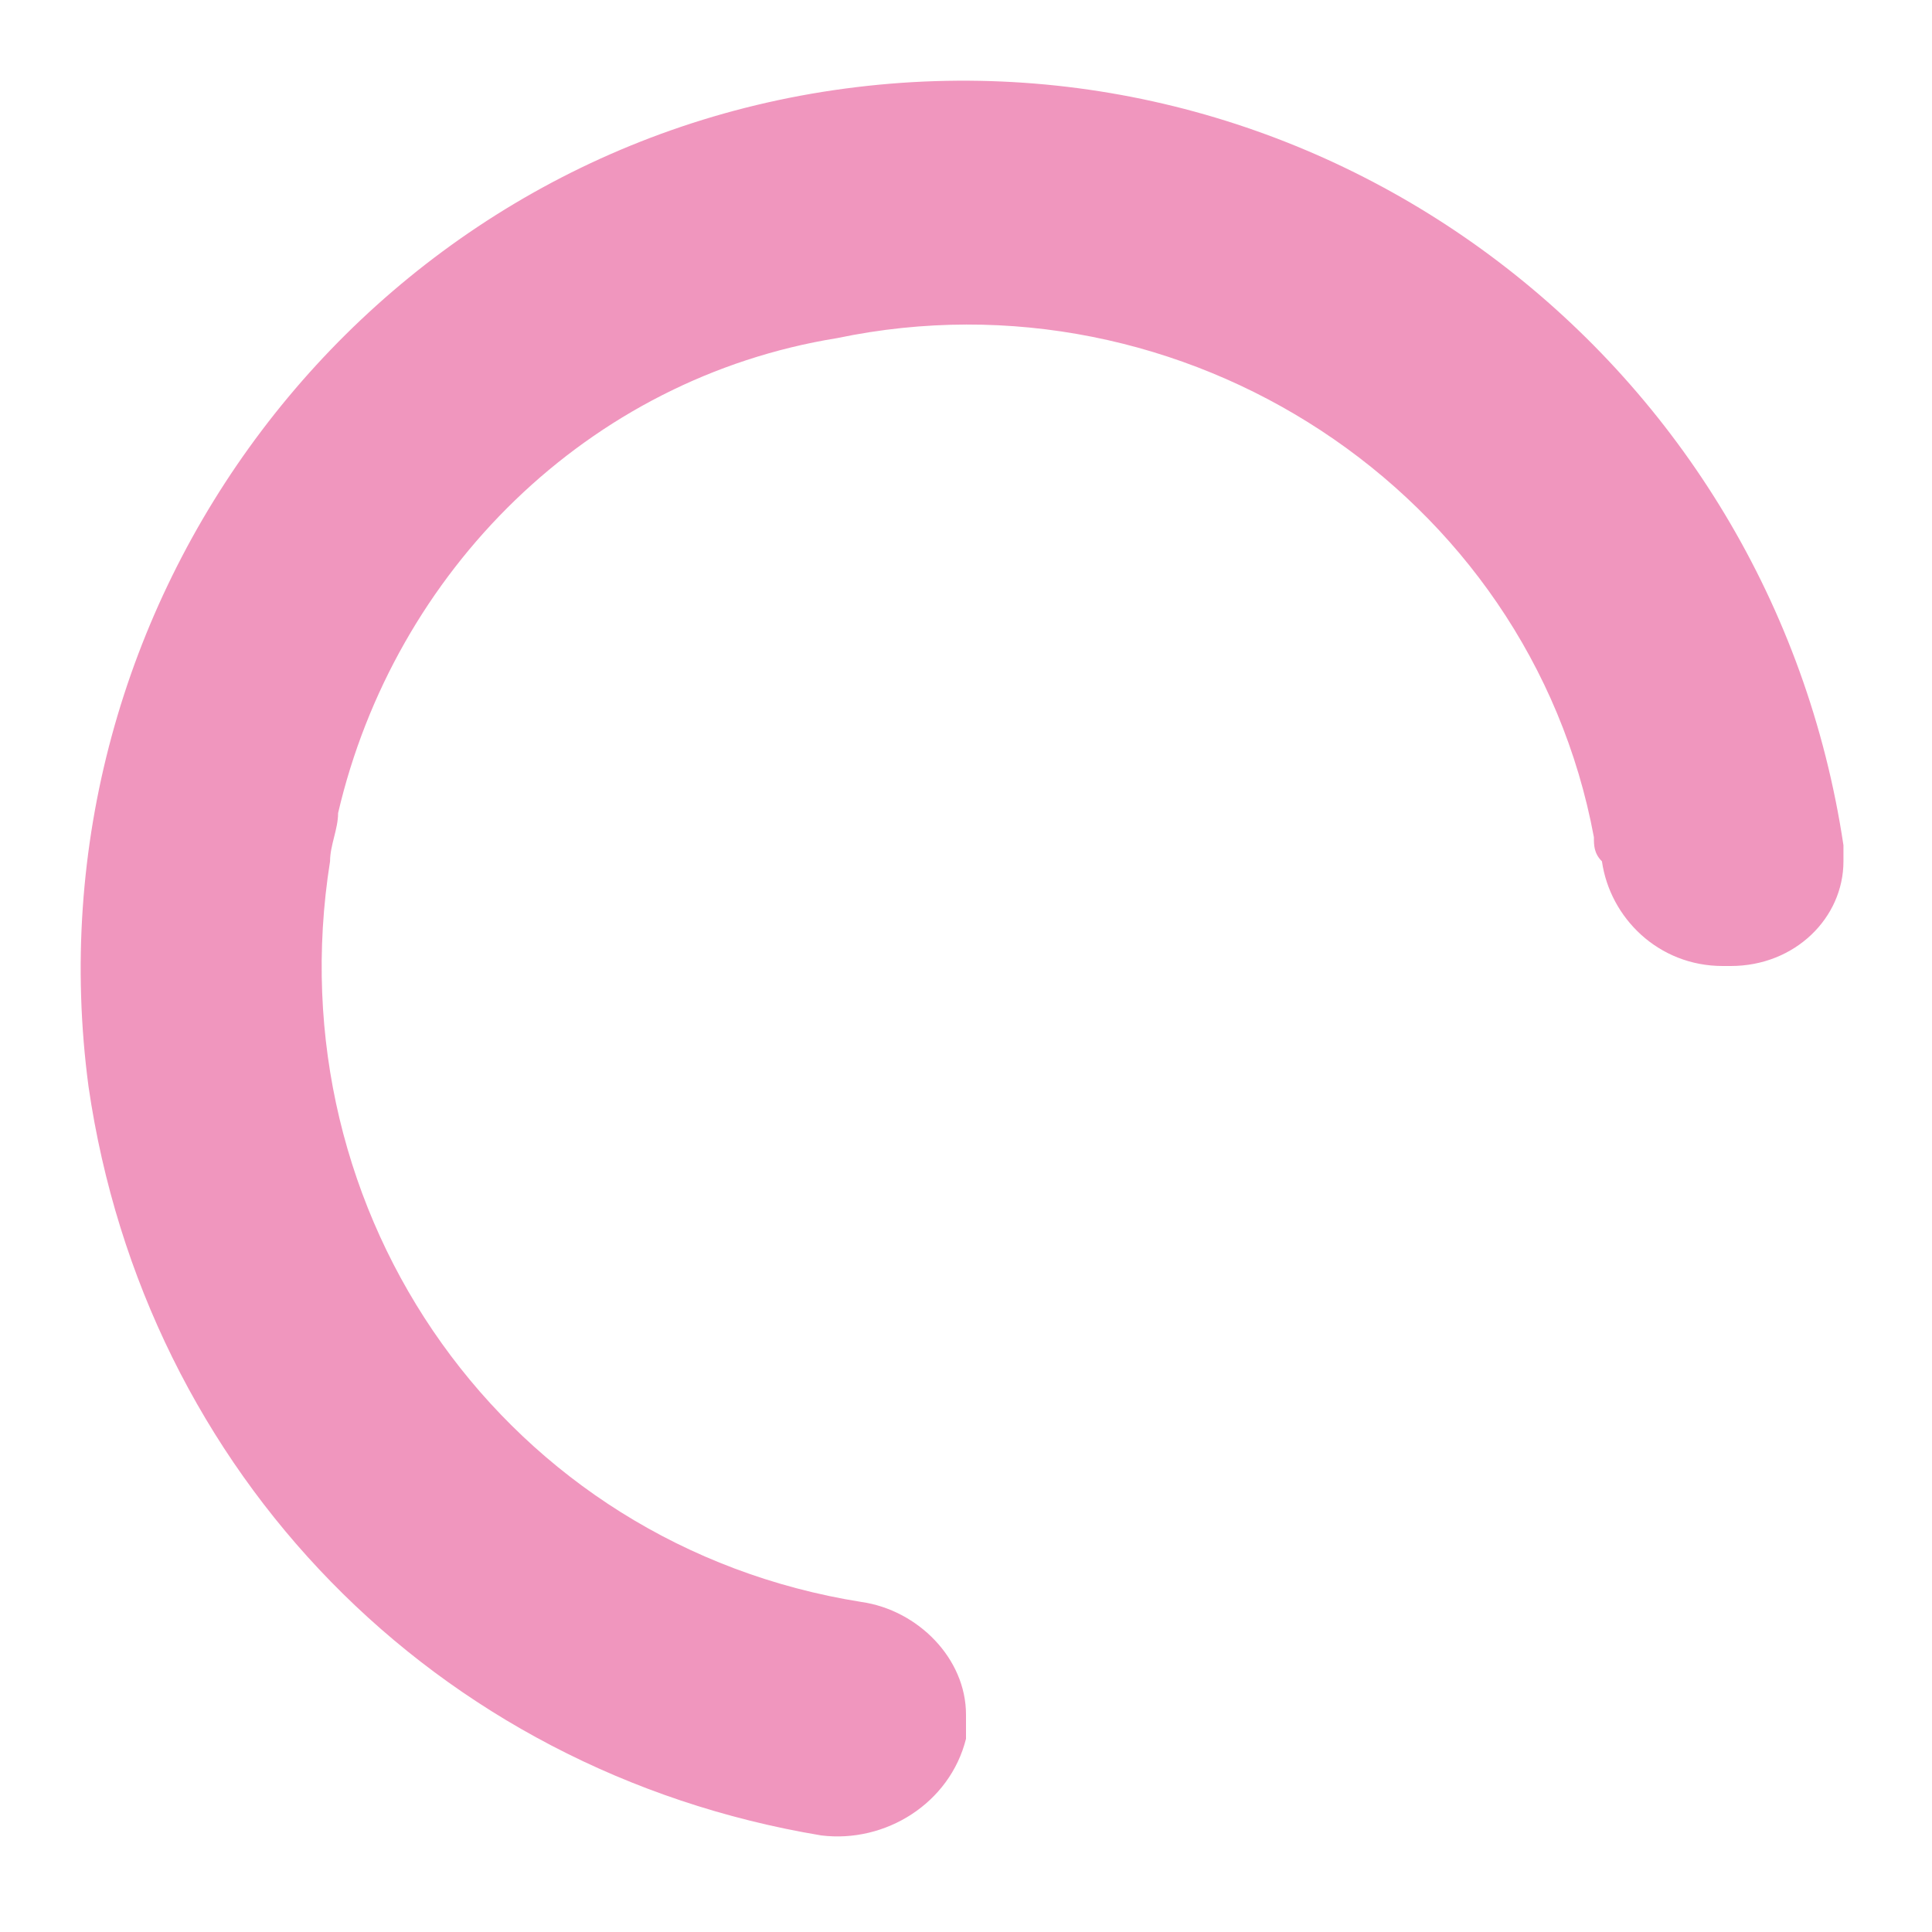 <?xml version="1.0" encoding="utf-8"?>
<svg version="1.1" id="Layer_1" xmlns="http://www.w3.org/2000/svg" xmlns:xlink="http://www.w3.org/1999/xlink" x="0px" y="0px"
	 viewBox="0 0 24 24" style="enable-background:new 0 0 24 24;" xml:space="preserve">
<style type="text/css">
	.st0{fill:#F096BE;}
</style>
<path class="st0" d="M10.7,19.9c-4.4-0.7-7.3-4.8-6.6-9.2c0-0.2,0.1-0.4,0.1-0.6c0.7-3,3.1-5.4,6.2-5.9c4.3-0.9,8.6,1.9,9.4,6.2
	c0,0.1,0,0.2,0.1,0.3c0.1,0.7,0.7,1.3,1.5,1.3h0.1c0.8,0,1.4-0.6,1.4-1.3c0-0.1,0-0.1,0-0.2c-0.9-6-6.4-10.2-12.4-9.4
	S0.3,7.5,1.1,13.5c0.7,4.8,4.3,8.5,9.1,9.3c0.8,0.1,1.6-0.4,1.8-1.2c0-0.1,0-0.2,0-0.3l0,0C12,20.6,11.4,20,10.7,19.9z"/>
</svg>
